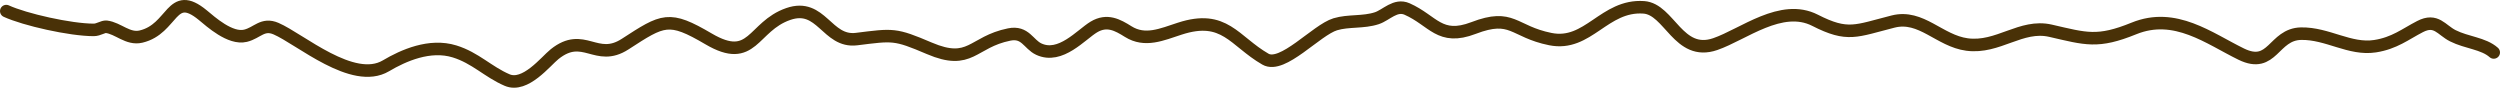 <?xml version="1.0" encoding="UTF-8"?> <svg xmlns="http://www.w3.org/2000/svg" width="399" height="14" viewBox="0 0 399 14" fill="none"> <path d="M1 1.771C3.94 3.122 11.219 4.772 14.967 4.772C15.732 4.772 16.462 4.21 16.977 4.272C18.867 4.5 20.412 6.335 22.503 5.839C27.692 4.609 27.253 -1.783 32.35 2.405C33.64 3.464 36.737 6.299 39.183 5.706C41.07 5.247 41.912 3.651 44.056 4.572C47.875 6.212 56.317 13.628 61.59 10.507C64.407 8.839 68.591 6.989 72.542 8.206C75.871 9.232 77.886 11.466 80.933 12.774C83.826 14.017 87.096 9.777 88.519 8.64C93.168 4.923 95.144 10.041 99.773 7.039C105.868 3.086 106.739 2.479 113.086 6.206C120.185 10.373 120.047 4.237 125.797 2.238C131.119 0.388 131.947 6.83 136.699 6.239C142.554 5.511 142.815 5.364 148.305 7.706C154.952 10.542 155.137 6.708 161.066 5.506C163.647 4.982 164.137 7.067 165.789 7.84C169.249 9.458 172.557 5.514 174.581 4.305C176.689 3.046 178.372 3.982 180.057 5.039C182.753 6.728 185.43 5.505 188.296 4.572C195.457 2.242 196.958 6.562 201.962 9.44C204.692 11.01 210.086 4.786 213.115 3.872C215.212 3.239 217.588 3.621 219.747 2.905C221.257 2.404 222.716 0.617 224.57 1.438C228.746 3.285 229.752 6.546 235.171 4.472C241.413 2.082 241.458 5.033 247.429 6.239C253.486 7.462 256.011 0.728 262.351 1.171C266.455 1.458 267.871 9.064 273.755 7.039C278.243 5.495 284.301 0.498 289.682 3.238C294.932 5.912 296.189 4.943 302.141 3.438C306.631 2.303 309.523 6.519 313.948 7.106C318.901 7.763 322.558 3.825 327.261 4.905C332.931 6.208 334.784 6.894 340.575 4.539C347.157 1.861 352.584 6.146 357.707 8.64C362.751 11.094 362.81 5.454 367.253 5.372C371.464 5.295 375.027 7.997 379.059 7.373C382.148 6.894 383.877 5.46 386.244 4.239C388.81 2.914 389.633 4.78 391.469 5.706C393.695 6.829 396.347 6.91 398 8.373" stroke="#493107" stroke-width="2" stroke-linecap="round"></path> </svg> 